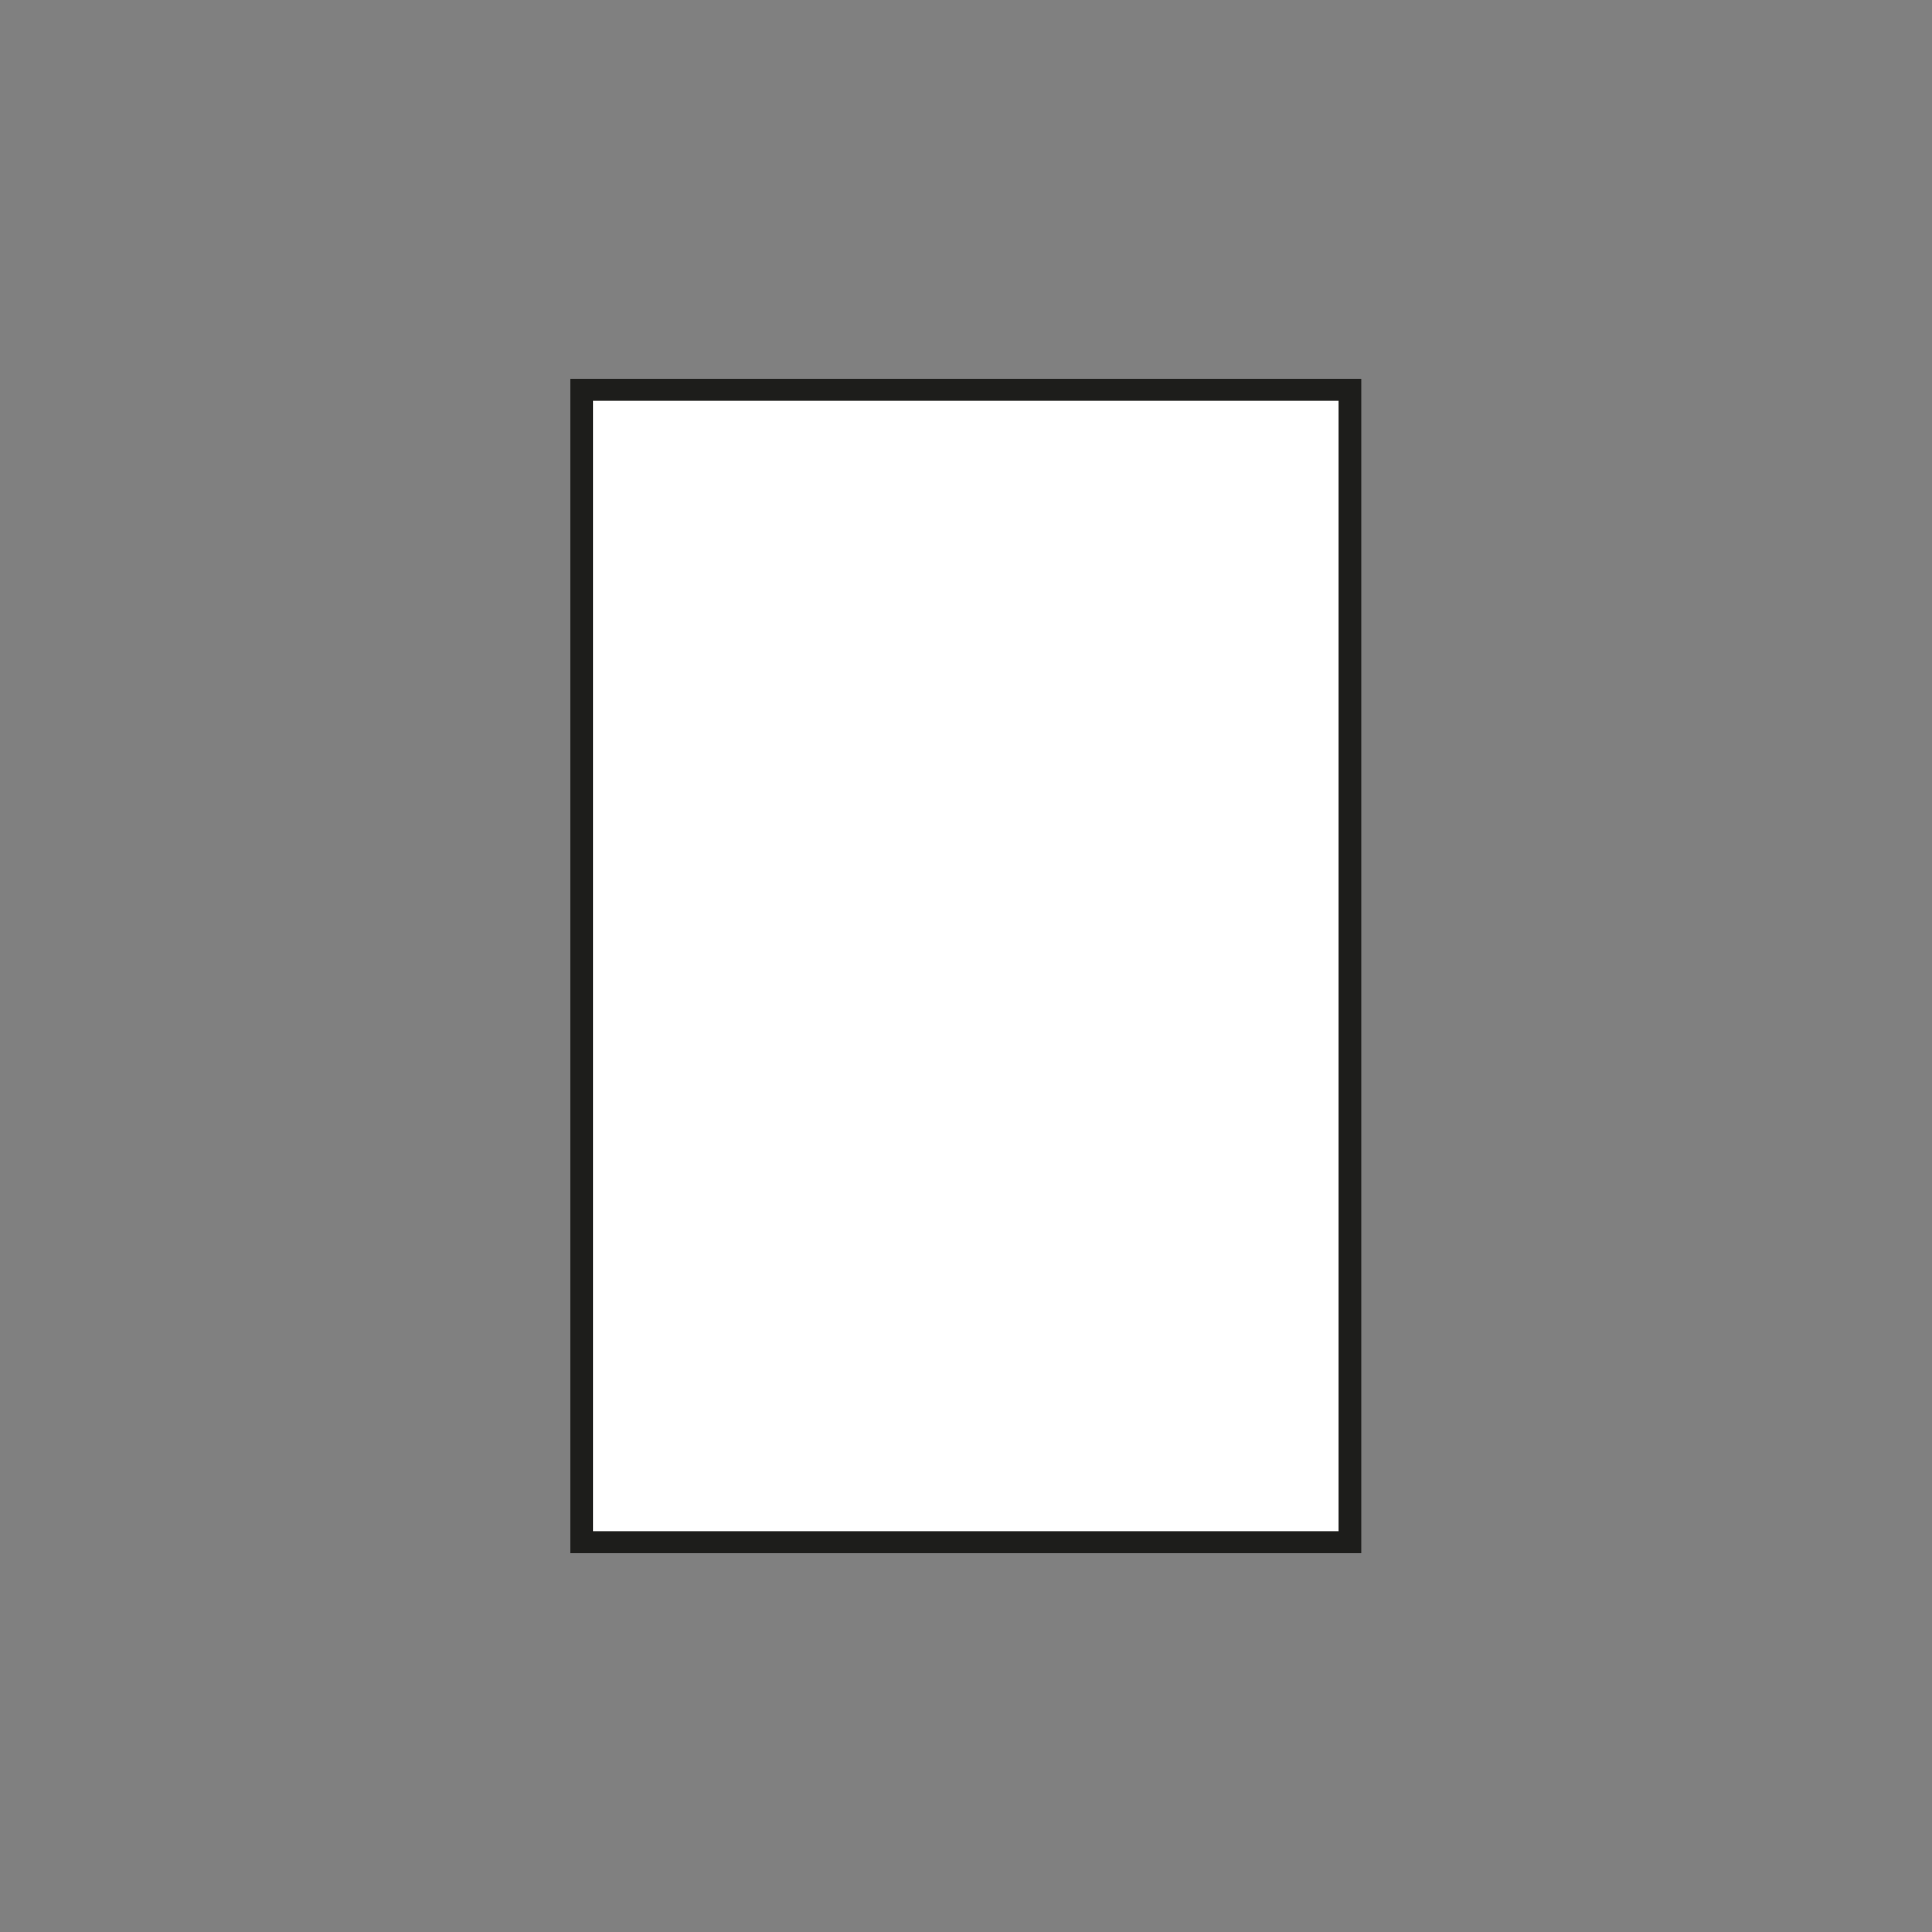 <?xml version="1.0" encoding="UTF-8"?>
<svg xmlns="http://www.w3.org/2000/svg" id="a" version="1.1" viewBox="0 0 694.5 694.5">
  <rect x="0" y="0" width="694.5" height="694.5" fill="#808080" stroke="none"/>
  <defs>
    <style>
      .st0 {
        fill: #fff;
        stroke: #1d1d1b;
        stroke-miterlimit: 10;
        stroke-width: 8px;
      }
    </style>
  </defs>
  <rect id="b" class="st0" x="209.1" y="140.1" width="276.2" height="414.3"></rect>
</svg>
